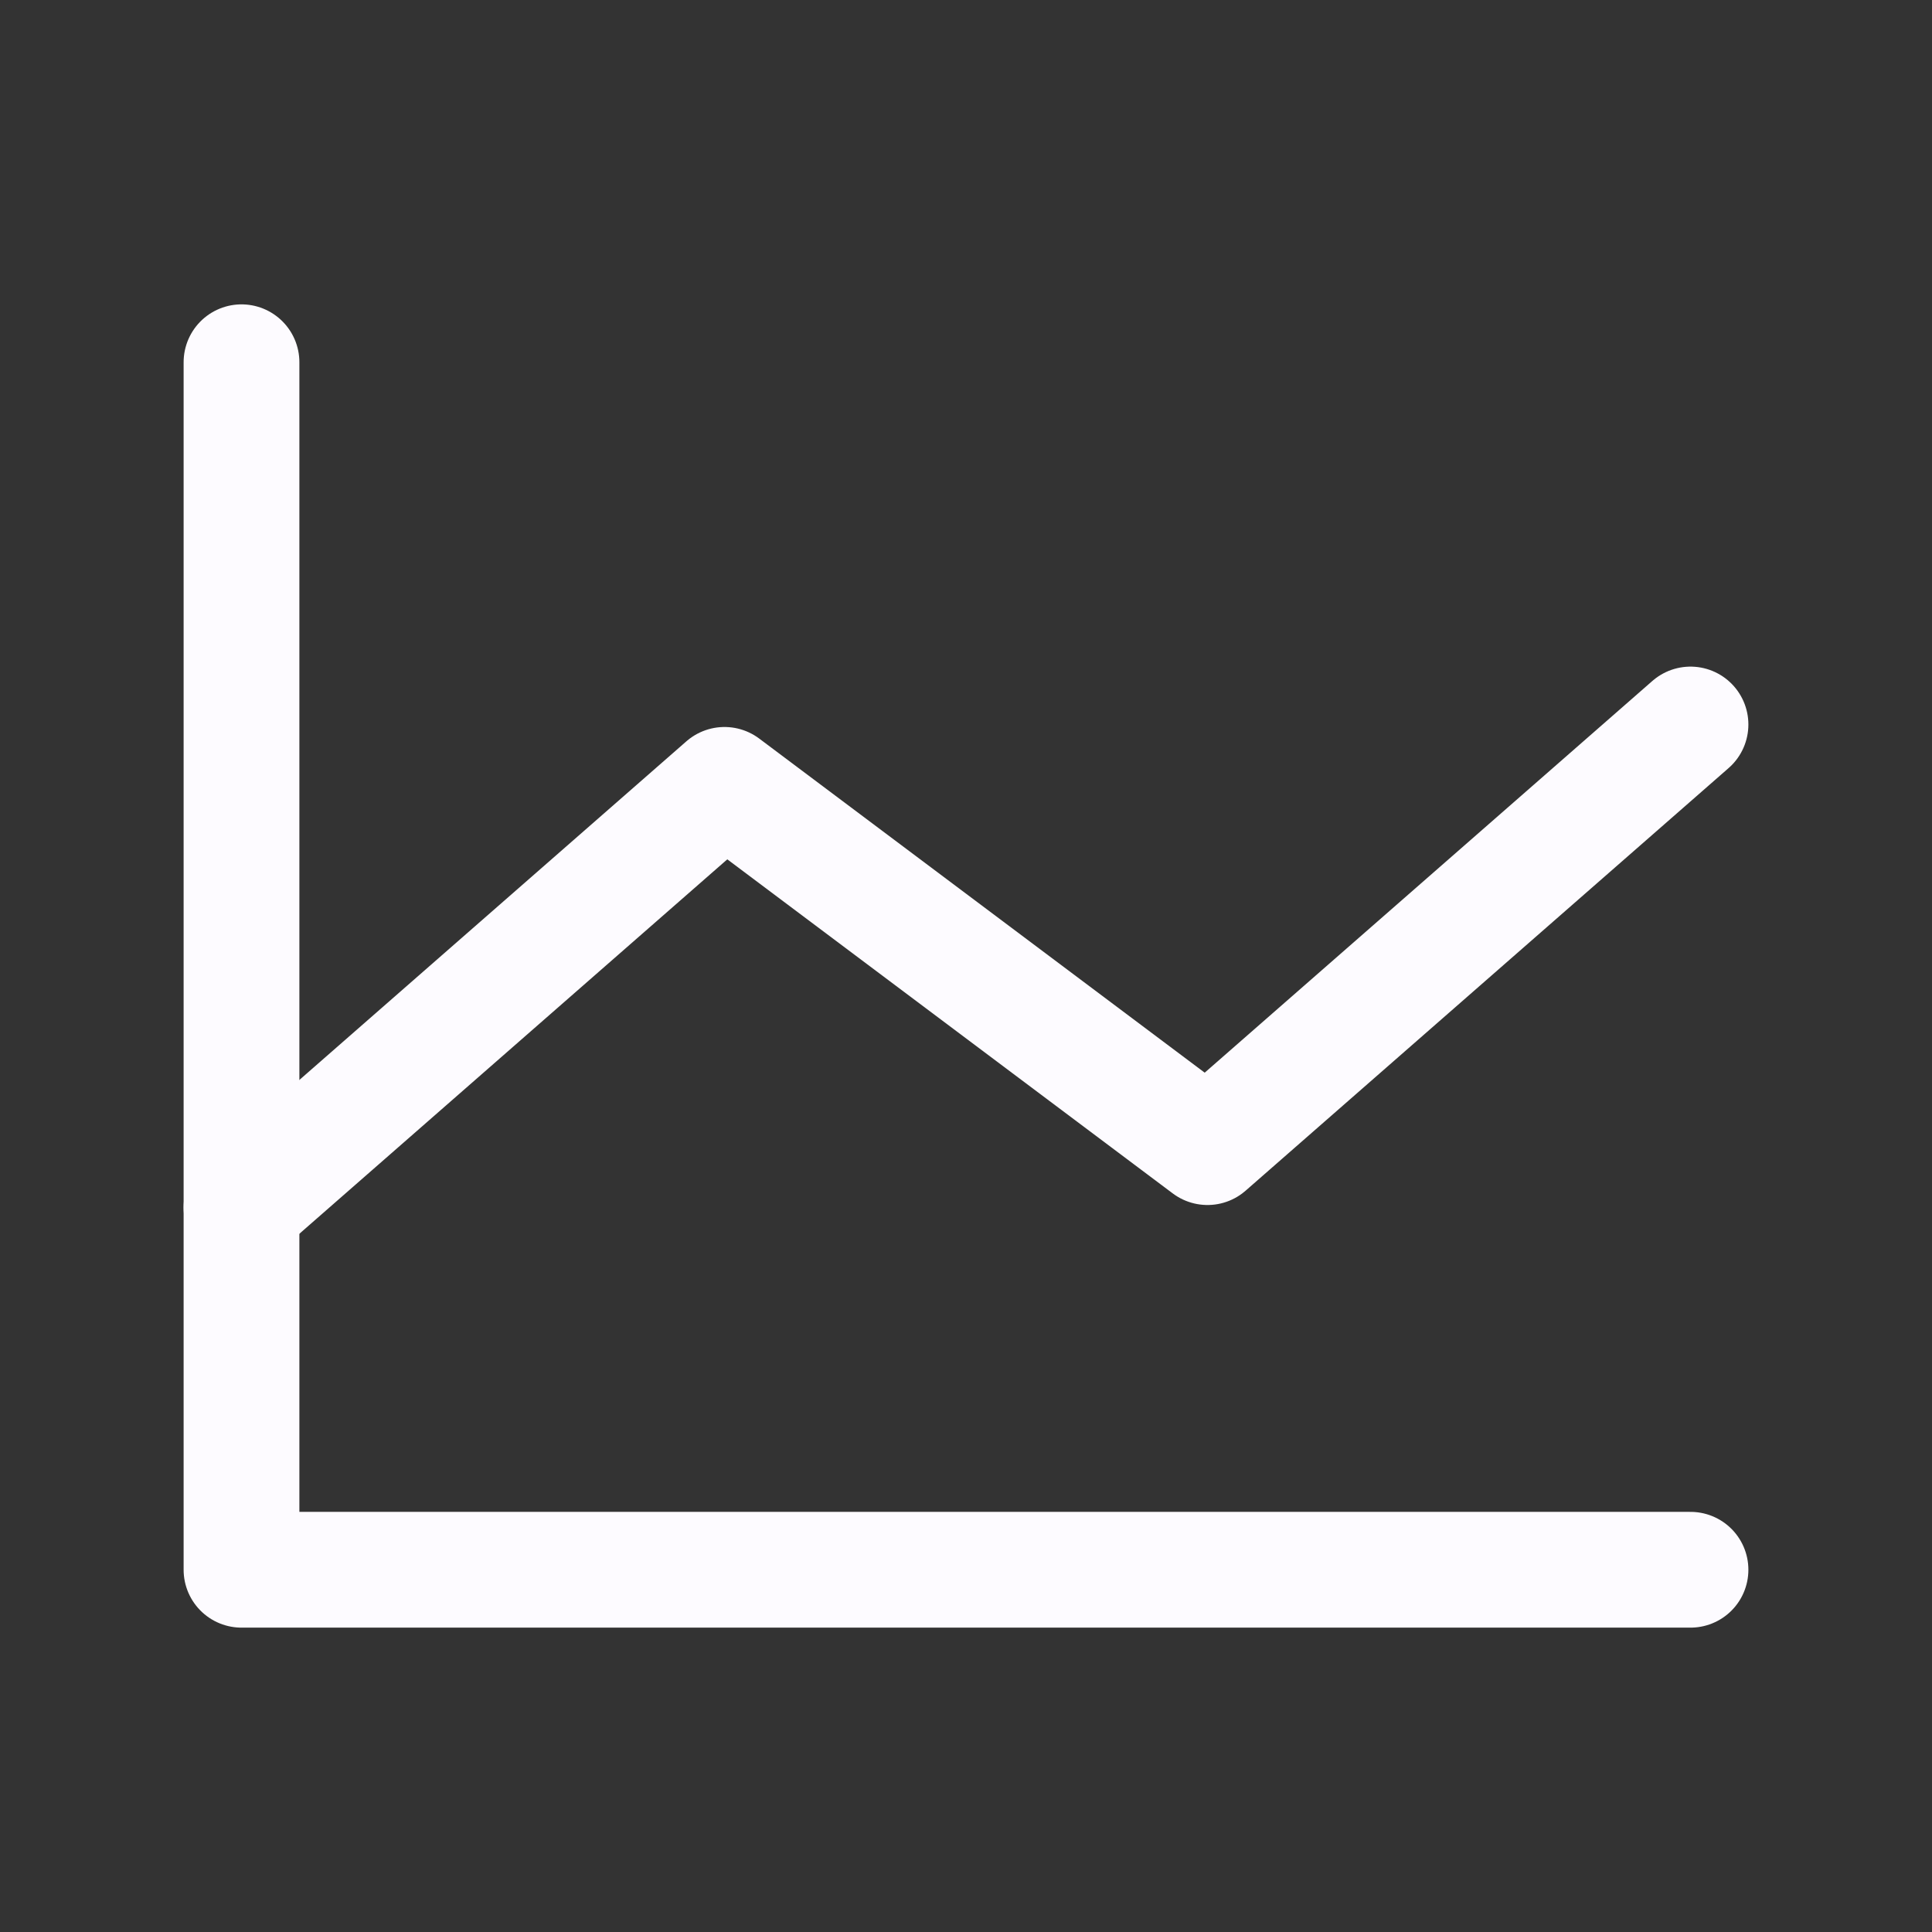 <svg xmlns="http://www.w3.org/2000/svg" width="24" height="24" viewBox="0 0 24 24" fill="none"><rect x="0" y="0" width="24" height="24" fill="#333333" stroke="none"/><g clip-path="url(#clip0_496_574)"><path d="M21 19.5H3V4.5" stroke="#FDFBFF" stroke-width="1.438" stroke-linecap="round" stroke-linejoin="round"></path><path d="M21 9L15 14.25L9 9.75L3 15" stroke="#FDFBFF" stroke-width="1.438" stroke-linecap="round" stroke-linejoin="round"></path></g><defs><clipPath id="clip0_496_574"><rect width="24" height="24" fill="white"></rect></clipPath></defs></svg>